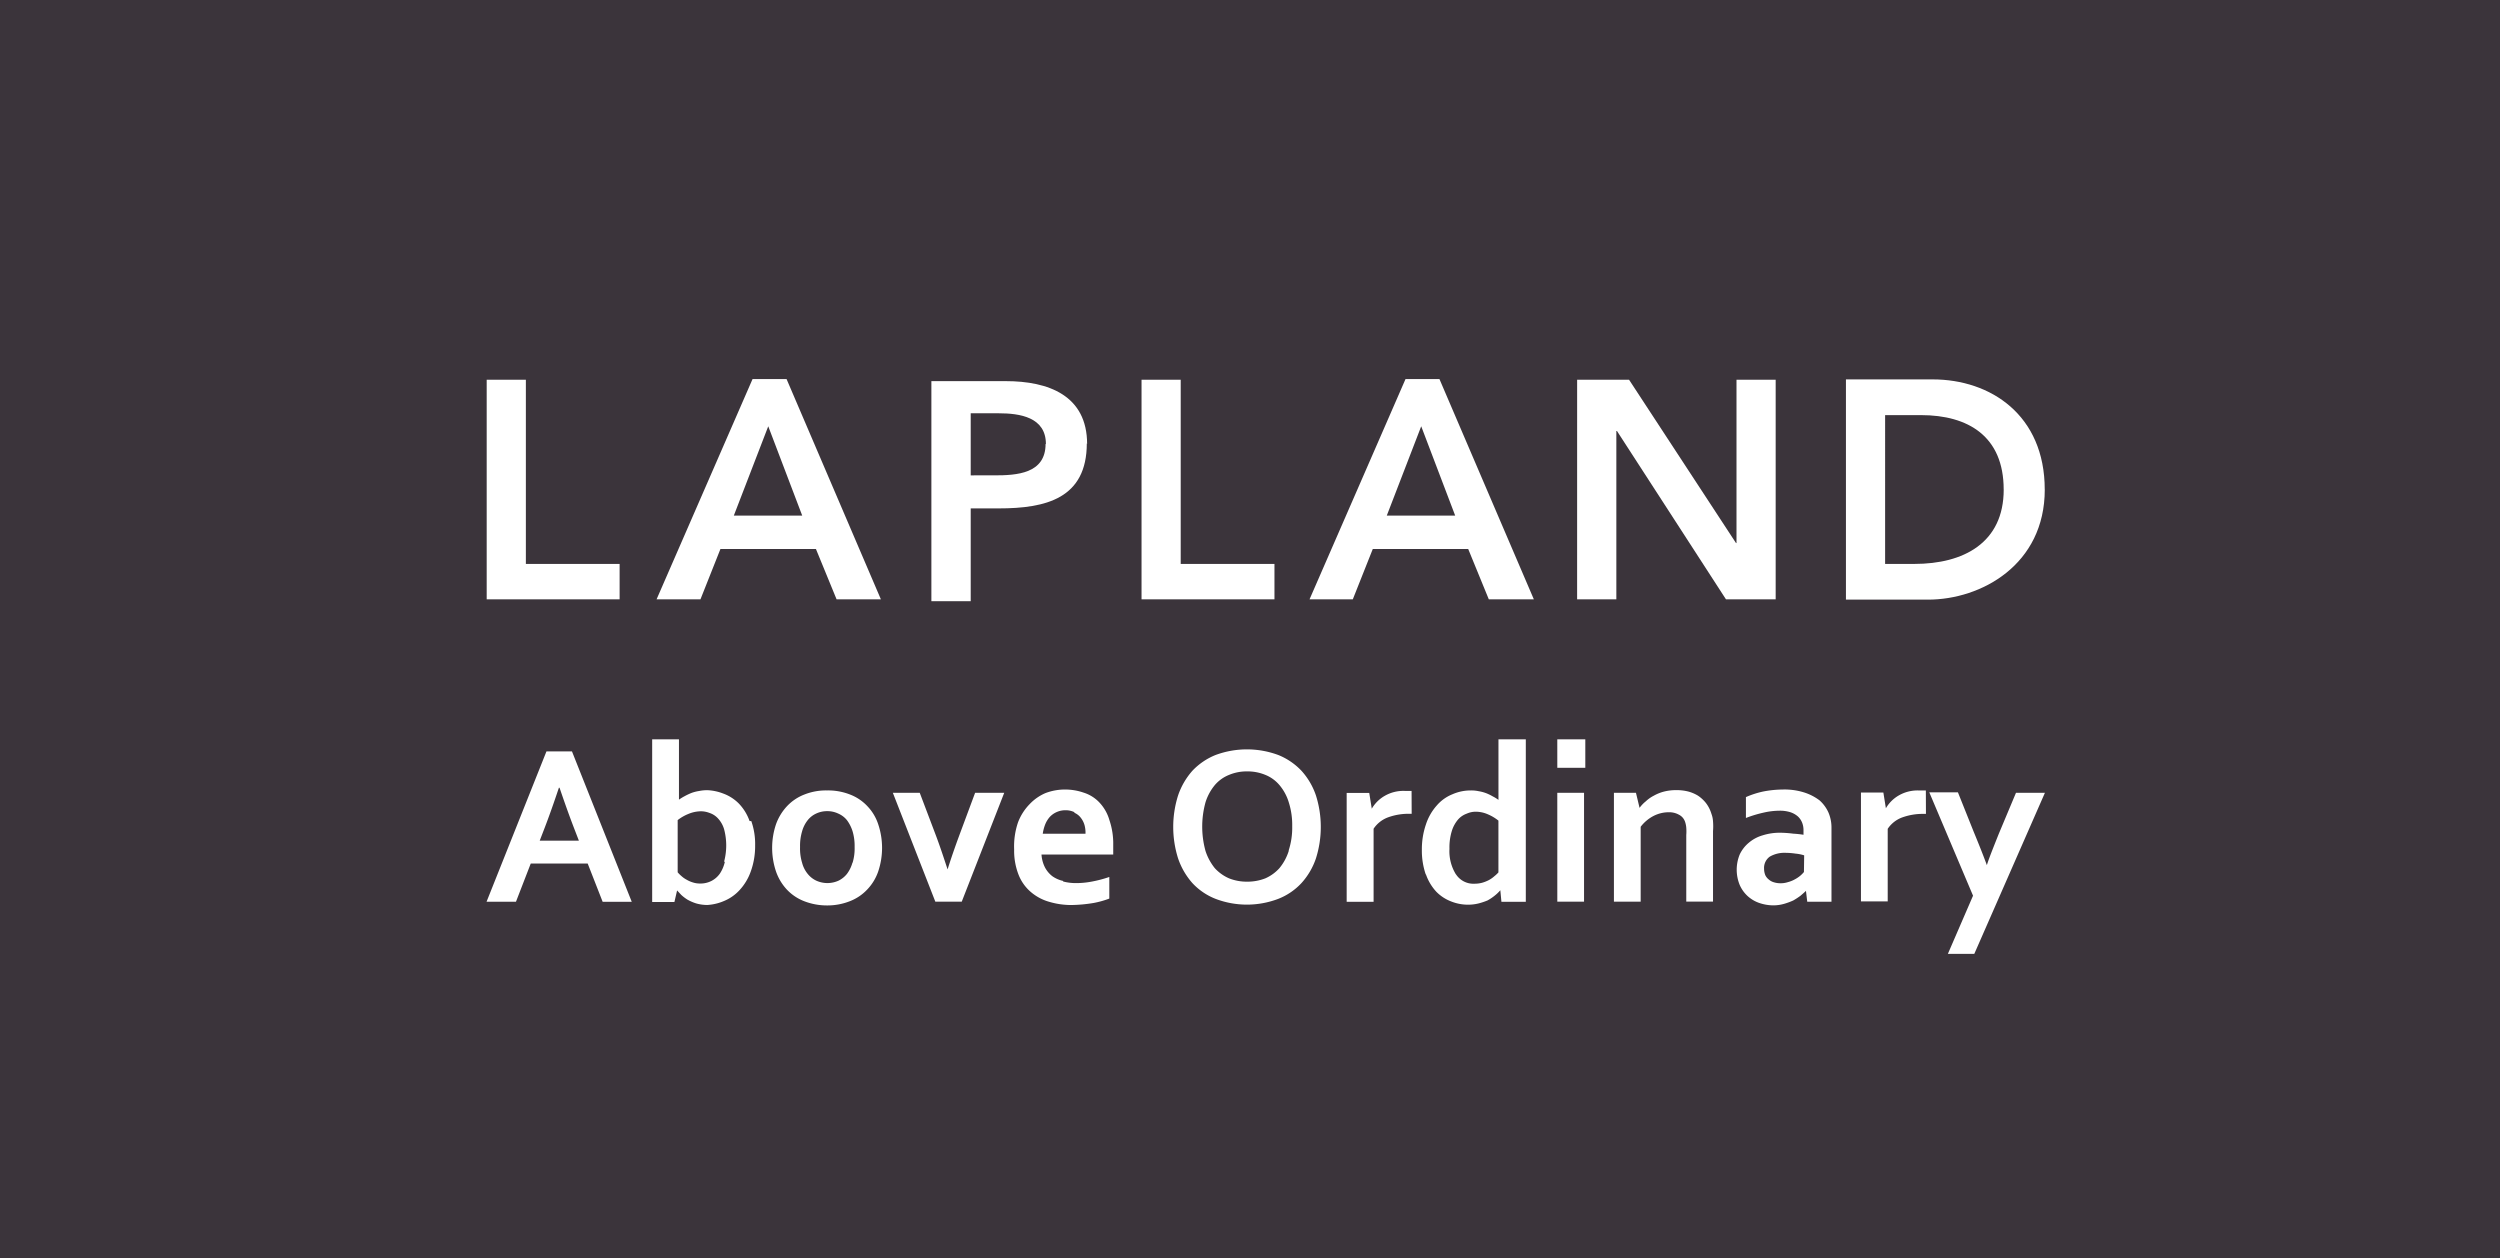 <?xml version="1.0" encoding="UTF-8"?> <svg xmlns="http://www.w3.org/2000/svg" id="Artboard_20" data-name="Artboard 20" width="130" height="65.438" viewBox="0 0 130 65.438"><rect x="0" y="0" width="130" height="65.438" fill="#808080" stroke="none"/><rect id="Rectangle_401" data-name="Rectangle 401" width="130" height="65.438" fill="#1e141e" opacity="0.696"></rect><path id="Path_306" data-name="Path 306" d="M30.94,35.559h6.912v-1.84H32.977V24.14H30.94Z" transform="translate(-5.632 -4.394)" fill="#fff"></path><path id="Path_307" data-name="Path 307" d="M49.314,31.2H45.756l1.791-4.646Zm4.09,4.352L48.5,24.1H46.73L41.74,35.552h2.282l1.039-2.618h4.965L51.1,35.552Z" transform="translate(-7.598 -4.387)" fill="#fff"></path><path id="Path_308" data-name="Path 308" d="M65.148,27.492c0,1.554-1.505,1.636-2.667,1.636H61.255V25.9h1.456c1.1,0,2.454.2,2.454,1.6m2.143,0c0-2.528-2.012-3.272-4.229-3.272H59.21V35.672h2.045V30.846h1.456c2.454,0,4.581-.515,4.581-3.386" transform="translate(-10.778 -4.409)" fill="#fff"></path><path id="Path_309" data-name="Path 309" d="M72.57,35.559h6.912v-1.84H74.607V24.14H72.57Z" transform="translate(-13.21 -4.394)" fill="#fff"></path><path id="Path_310" data-name="Path 310" d="M90.824,31.2H87.266l1.791-4.646Zm4.09,4.352L90.006,24.1H88.24L83.25,35.552H85.5l1.039-2.618H91.5l1.072,2.618Z" transform="translate(-15.154 -4.387)" fill="#fff"></path><path id="Path_311" data-name="Path 311" d="M100.26,35.559H102.3V26.807h.033L108,35.559h2.585V24.14h-2.037v8.482l-.033.033h.033l-.033-.033-5.554-8.482h-2.7Z" transform="translate(-18.25 -4.394)" fill="#fff"></path><path id="Path_312" data-name="Path 312" d="M125.554,29.846c0,2.773-2.086,3.869-4.646,3.869h-1.521V25.977h1.865c2.454,0,4.3,1.1,4.3,3.869m2.135,0c0-3.869-2.814-5.726-5.824-5.726H117.35V35.572h4.27c2.757,0,6.069-1.808,6.069-5.726" transform="translate(-21.361 -4.391)" fill="#fff"></path><path id="Path_313" data-name="Path 313" d="M108.228,55.131l-1.309,3.026h1.374l3.673-8.376h-1.505l-.892,2.127c-.327.818-.532,1.333-.622,1.636h0c-.139-.384-.36-.949-.687-1.742l-.818-2.045h-1.489Zm-2.454-5.472h-.368a1.947,1.947,0,0,0-1.031.254,1.84,1.84,0,0,0-.679.671h0l-.131-.818H102.4v5.66h1.391V51.654a1.546,1.546,0,0,1,.744-.589,3.157,3.157,0,0,1,1.121-.188h.123ZM99.435,53.9a1.636,1.636,0,0,1-.2.2,1.734,1.734,0,0,1-.286.188,1.505,1.505,0,0,1-.352.139,1.2,1.2,0,0,1-.393.057,1.1,1.1,0,0,1-.327-.049.671.671,0,0,1-.262-.139.646.646,0,0,1-.188-.229.908.908,0,0,1-.065-.335.72.72,0,0,1,.294-.63,1.513,1.513,0,0,1,.818-.2,3.664,3.664,0,0,1,.523.041,2.078,2.078,0,0,1,.45.09Zm.172,1.546h1.26V51.63a2,2,0,0,0-.155-.818,1.865,1.865,0,0,0-.466-.638,2.65,2.65,0,0,0-.818-.417,3.37,3.37,0,0,0-1.088-.147,5.594,5.594,0,0,0-1.006.1,4.613,4.613,0,0,0-.916.294V51.09a6.307,6.307,0,0,1,.916-.278,3.755,3.755,0,0,1,.818-.1,1.8,1.8,0,0,1,.589.082,1.129,1.129,0,0,1,.393.229.9.9,0,0,1,.213.327,1.055,1.055,0,0,1,.065.384v.229a5.079,5.079,0,0,0-.532-.057,5.767,5.767,0,0,0-.687-.049,2.945,2.945,0,0,0-.916.139,1.93,1.93,0,0,0-.712.384A1.767,1.767,0,0,0,96.09,53a2.094,2.094,0,0,0,0,1.562,1.718,1.718,0,0,0,.4.573,1.742,1.742,0,0,0,.605.368,2.307,2.307,0,0,0,.753.131,2.045,2.045,0,0,0,.564-.082,3.452,3.452,0,0,0,.466-.172,3.763,3.763,0,0,0,.376-.245c.106-.09.2-.172.286-.254h0ZM90.7,49.781H89.554v5.66h1.391V51.548a2,2,0,0,1,.654-.556,1.734,1.734,0,0,1,.818-.2,1.031,1.031,0,0,1,.523.131.638.638,0,0,1,.319.384,1.26,1.26,0,0,1,.057.286,2.526,2.526,0,0,1,0,.384v3.46h1.391V51.769a3.133,3.133,0,0,0,0-.5,1.292,1.292,0,0,0-.082-.393,1.751,1.751,0,0,0-.286-.564,1.849,1.849,0,0,0-.417-.384,1.922,1.922,0,0,0-.532-.221,2.454,2.454,0,0,0-.605-.065,2.536,2.536,0,0,0-.622.074,2.192,2.192,0,0,0-.532.213,1.816,1.816,0,0,0-.425.3,1.734,1.734,0,0,0-.319.335h0Zm-4.09-1.3h1.456V47H86.609Zm0,6.961H88v-5.66H86.609Zm-6.83-1.415a2.56,2.56,0,0,0,.54.9,2.151,2.151,0,0,0,.761.5,2.372,2.372,0,0,0,.892.172,2.274,2.274,0,0,0,.54-.065,3.459,3.459,0,0,0,.466-.155,2.4,2.4,0,0,0,.368-.245,2.061,2.061,0,0,0,.3-.286h0l.057.6h1.268V47H83.55v3.149h0a2.012,2.012,0,0,0-.294-.18,2.559,2.559,0,0,0-.335-.164,1.979,1.979,0,0,0-.393-.106,1.832,1.832,0,0,0-.425-.041,2.348,2.348,0,0,0-.949.2,2.11,2.11,0,0,0-.818.589,2.757,2.757,0,0,0-.556.973,3.967,3.967,0,0,0-.213,1.309,3.828,3.828,0,0,0,.2,1.292m1.57,0a2.282,2.282,0,0,1-.335-1.325,2.9,2.9,0,0,1,.131-.957,1.693,1.693,0,0,1,.327-.581,1.1,1.1,0,0,1,.442-.294,1.145,1.145,0,0,1,.45-.1A1.579,1.579,0,0,1,83,50.9a2.315,2.315,0,0,1,.548.327V53.92a1.71,1.71,0,0,1-.213.2,1.473,1.473,0,0,1-.286.2,1.849,1.849,0,0,1-.352.139,1.521,1.521,0,0,1-.393.049,1.08,1.08,0,0,1-.965-.491m-2.307-4.335h-.36a1.947,1.947,0,0,0-1.031.254,1.84,1.84,0,0,0-.679.671h0l-.131-.818H75.657v5.66h1.4v-3.8a1.546,1.546,0,0,1,.744-.589,3.125,3.125,0,0,1,1.121-.188h.115Zm-4.973.237a3.648,3.648,0,0,0-.753-1.284,3.411,3.411,0,0,0-1.2-.818,4.692,4.692,0,0,0-3.272,0,3.411,3.411,0,0,0-1.2.818,3.762,3.762,0,0,0-.744,1.284,5.431,5.431,0,0,0,0,3.272,3.763,3.763,0,0,0,.744,1.284,3.272,3.272,0,0,0,1.2.818,4.573,4.573,0,0,0,3.272,0,3.272,3.272,0,0,0,1.2-.818,3.648,3.648,0,0,0,.753-1.284,5.431,5.431,0,0,0,0-3.272m-1.415,2.887a2.658,2.658,0,0,1-.483.892,2.151,2.151,0,0,1-.736.532,2.56,2.56,0,0,1-.941.172,2.5,2.5,0,0,1-.941-.172A2.184,2.184,0,0,1,68.8,53.7a2.814,2.814,0,0,1-.483-.892,4.763,4.763,0,0,1,0-2.536,2.65,2.65,0,0,1,.483-.892,1.9,1.9,0,0,1,.744-.532,2.356,2.356,0,0,1,.941-.18,2.4,2.4,0,0,1,.941.18,1.873,1.873,0,0,1,.736.532,2.511,2.511,0,0,1,.483.892,3.885,3.885,0,0,1,.18,1.251,3.828,3.828,0,0,1-.18,1.243M61.5,50.82a.818.818,0,0,1,.327.254,1.1,1.1,0,0,1,.2.393,1.513,1.513,0,0,1,.049.442H59.853a2.241,2.241,0,0,1,.123-.474,1.358,1.358,0,0,1,.237-.393,1.072,1.072,0,0,1,.352-.254,1.1,1.1,0,0,1,.474-.1,1.022,1.022,0,0,1,.458.1m-.589,3.575a1.562,1.562,0,0,1-.556-.245,1.407,1.407,0,0,1-.384-.458,1.71,1.71,0,0,1-.18-.671h3.73v-.5a3.8,3.8,0,0,0-.2-1.292,2.225,2.225,0,0,0-.515-.908,1.906,1.906,0,0,0-.818-.515,2.953,2.953,0,0,0-.99-.164,2.846,2.846,0,0,0-1.006.188,2.454,2.454,0,0,0-.818.573,2.74,2.74,0,0,0-.605.949,3.877,3.877,0,0,0-.2,1.407,3.411,3.411,0,0,0,.237,1.333,2.266,2.266,0,0,0,.646.892,2.511,2.511,0,0,0,.949.5,3.992,3.992,0,0,0,1.145.164,7.559,7.559,0,0,0,1.153-.106,4.761,4.761,0,0,0,.818-.229V54.157a6.266,6.266,0,0,1-.892.237,4.376,4.376,0,0,1-.818.082,2.634,2.634,0,0,1-.687-.082m-4.581-4.613-.818,2.2c-.245.663-.45,1.26-.613,1.783h0c-.2-.605-.4-1.219-.63-1.824l-.818-2.159H52.058l2.209,5.66h1.374l2.209-5.66Zm-5.039,1.636a2.454,2.454,0,0,0-.564-.941,2.4,2.4,0,0,0-.9-.605,3.092,3.092,0,0,0-1.2-.213,3.018,3.018,0,0,0-1.178.213,2.454,2.454,0,0,0-.9.605,2.716,2.716,0,0,0-.573.941,3.853,3.853,0,0,0,0,2.454,2.65,2.65,0,0,0,.564.941,2.454,2.454,0,0,0,.9.605,3.272,3.272,0,0,0,1.2.221,3.182,3.182,0,0,0,1.178-.221,2.454,2.454,0,0,0,.9-.605,2.552,2.552,0,0,0,.573-.941,3.853,3.853,0,0,0,0-2.454m-1.341,2A1.759,1.759,0,0,1,49.67,54a1.292,1.292,0,0,1-.442.352,1.4,1.4,0,0,1-1.145,0,1.251,1.251,0,0,1-.45-.352,1.5,1.5,0,0,1-.294-.581,2.536,2.536,0,0,1-.106-.818,2.642,2.642,0,0,1,.106-.818,1.636,1.636,0,0,1,.294-.581,1.2,1.2,0,0,1,.442-.344,1.325,1.325,0,0,1,.564-.123,1.309,1.309,0,0,1,.573.123,1.186,1.186,0,0,1,.458.344,1.939,1.939,0,0,1,.294.581,2.642,2.642,0,0,1,.106.818,2.536,2.536,0,0,1-.106.818m-6.642-.049a1.849,1.849,0,0,1-.254.605,1.211,1.211,0,0,1-.434.384,1.235,1.235,0,0,1-.6.139,1.17,1.17,0,0,1-.376-.057,1.4,1.4,0,0,1-.319-.139,1.317,1.317,0,0,1-.27-.188,1.579,1.579,0,0,1-.2-.2V51.2a2.315,2.315,0,0,1,.573-.327,1.734,1.734,0,0,1,.622-.131,1.219,1.219,0,0,1,.45.082,1.039,1.039,0,0,1,.434.27,1.415,1.415,0,0,1,.335.581,3.272,3.272,0,0,1,0,1.685m1.325-2.11a2.511,2.511,0,0,0-.556-.908,2.2,2.2,0,0,0-.818-.524,2.568,2.568,0,0,0-.793-.172,2.029,2.029,0,0,0-.458.041,2,2,0,0,0-.409.106,3.346,3.346,0,0,0-.344.164,2.56,2.56,0,0,0-.294.18h0V47H39.543v8.458H40.7l.139-.6h0l.213.229a2.159,2.159,0,0,0,.319.245,2.34,2.34,0,0,0,.458.2,2.118,2.118,0,0,0,.581.082,2.577,2.577,0,0,0,.851-.2,2.266,2.266,0,0,0,.818-.564,2.789,2.789,0,0,0,.589-.973,3.877,3.877,0,0,0,.229-1.358,3.583,3.583,0,0,0-.2-1.268m-9.971-1.734c.278.818.523,1.5.736,2.053l.27.7H33.695l.27-.7c.213-.556.458-1.243.728-2.053Zm2.241,5.93h1.513l-3.108-7.82H34.046l-3.116,7.82h1.53l.769-1.988H36.19Z" transform="translate(-5.63 -8.555)" fill="#fff"></path></svg> 